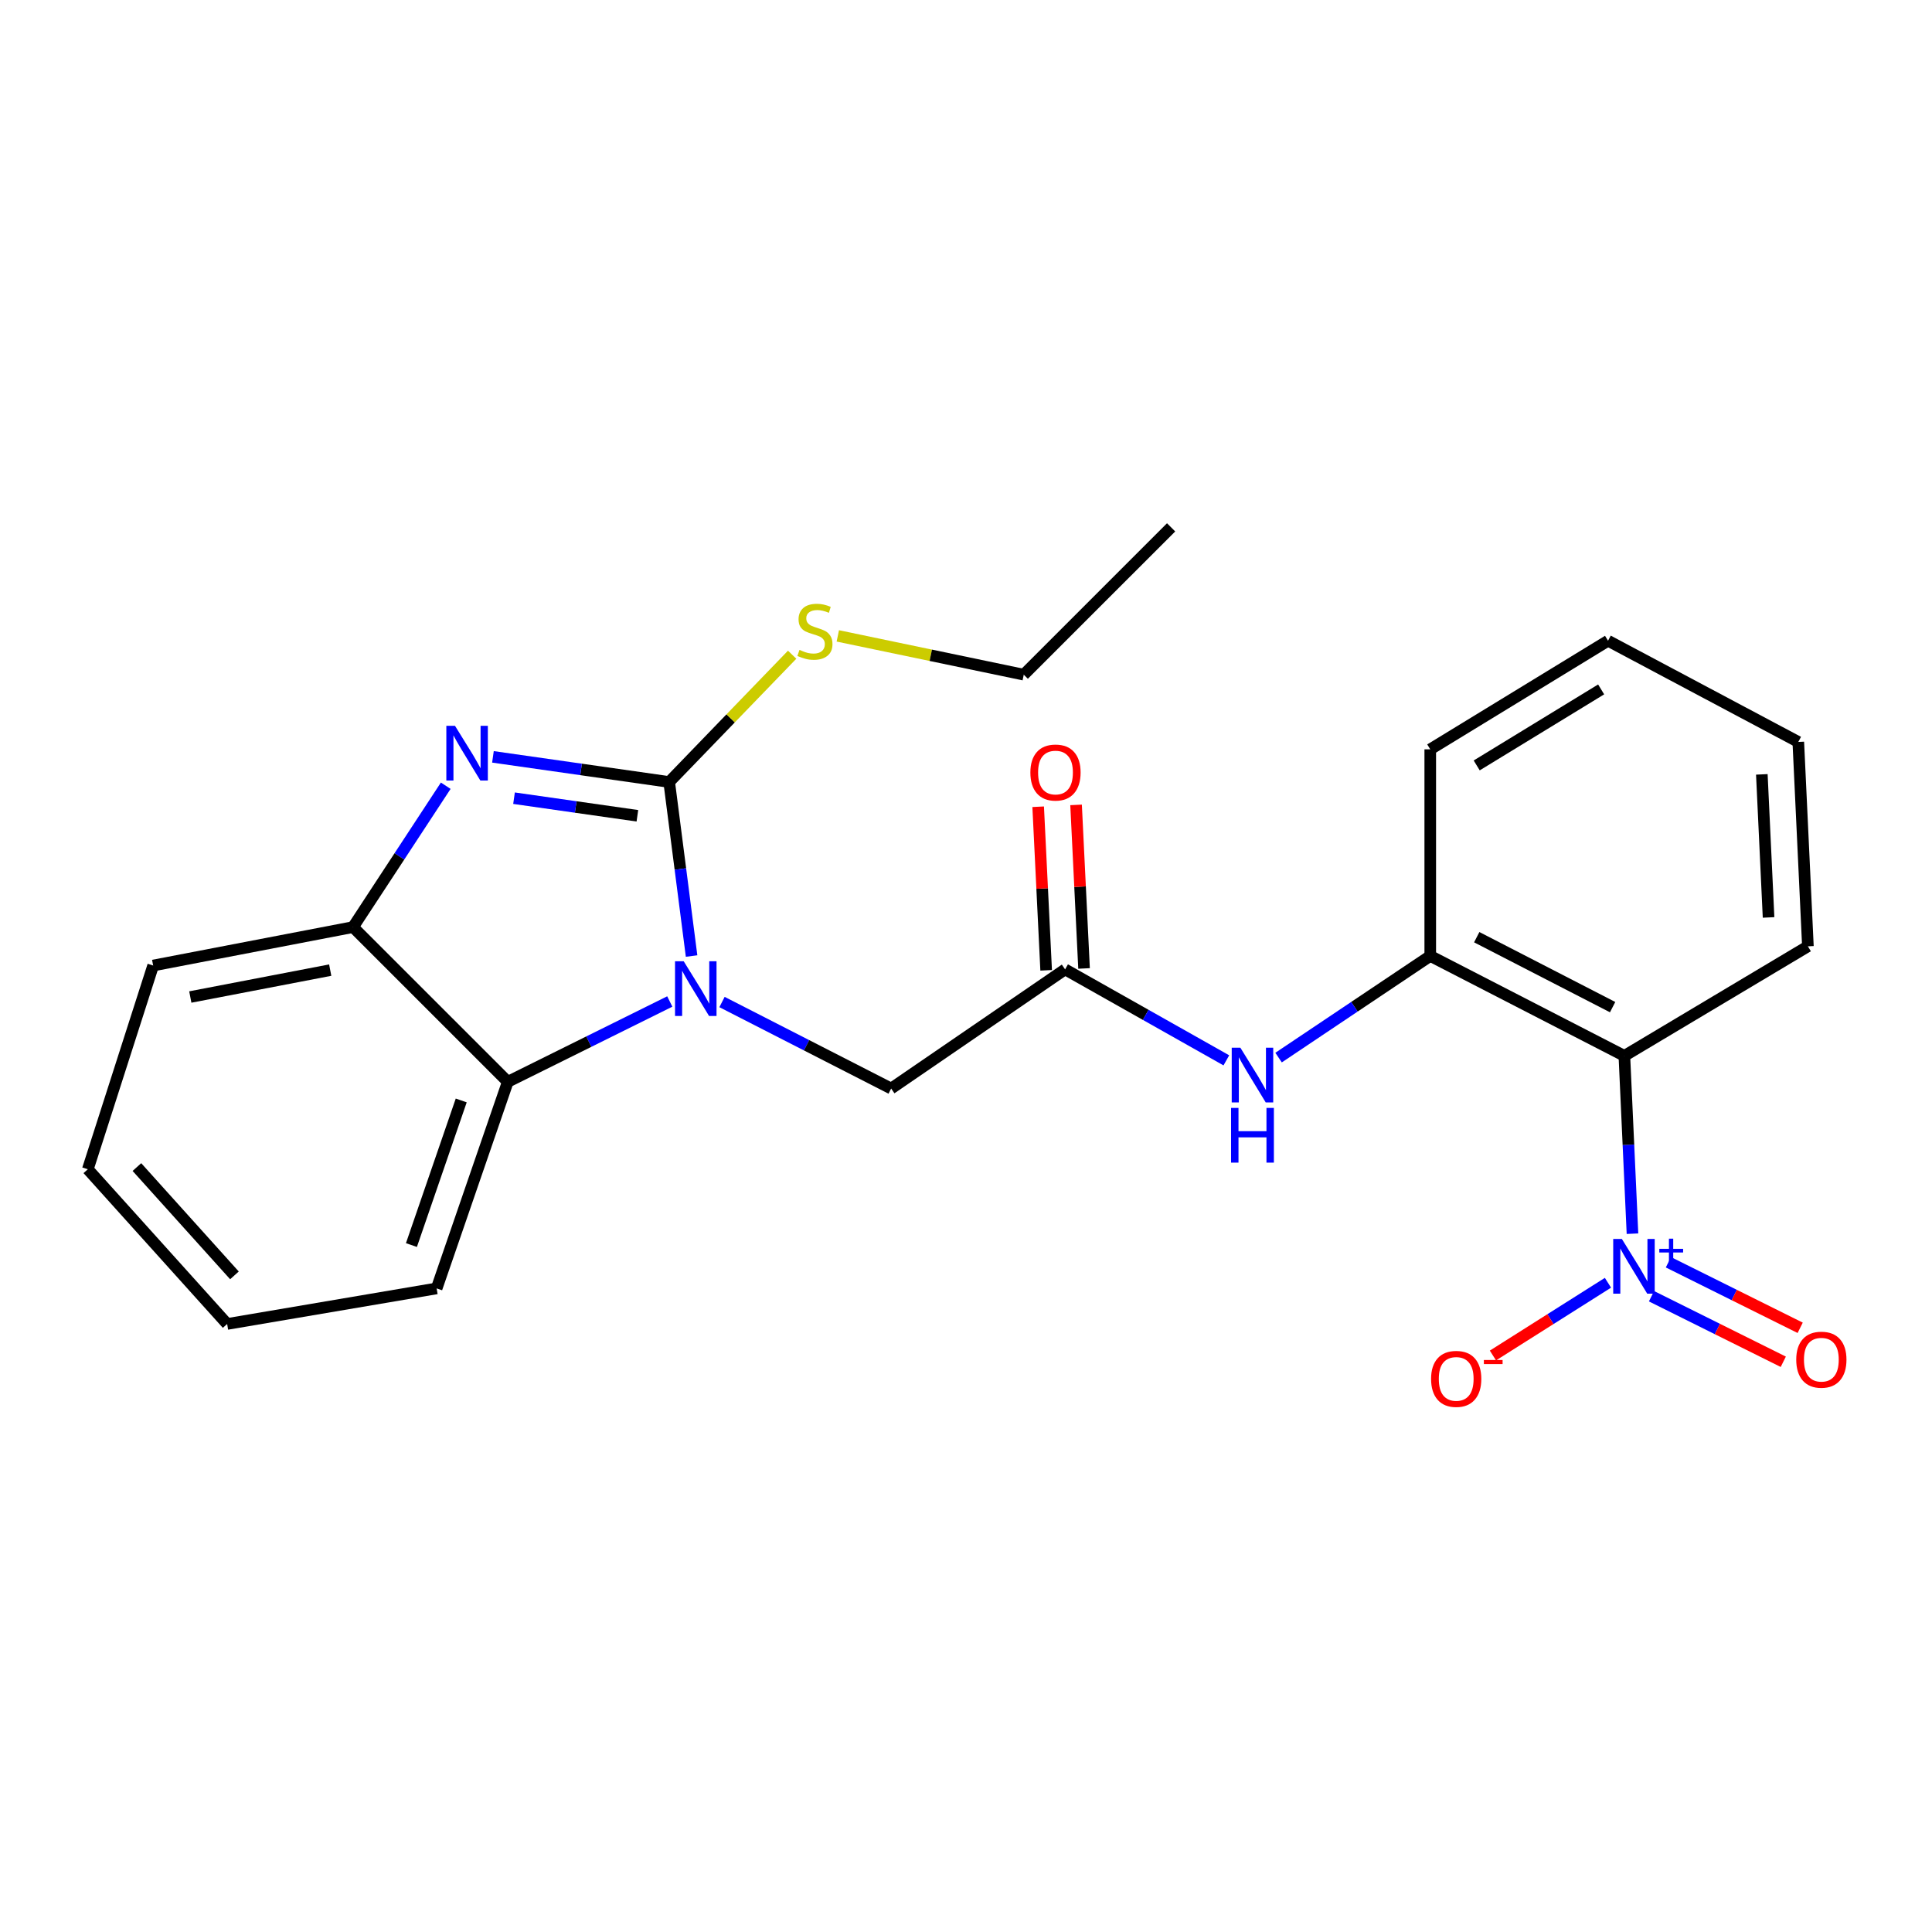 <?xml version='1.0' encoding='iso-8859-1'?>
<svg version='1.1' baseProfile='full'
              xmlns='http://www.w3.org/2000/svg'
                      xmlns:rdkit='http://www.rdkit.org/xml'
                      xmlns:xlink='http://www.w3.org/1999/xlink'
                  xml:space='preserve'
width='1000px' height='1000px' viewBox='0 0 1000 1000'>
<!-- END OF HEADER -->
<rect style='opacity:1.0;fill:#FFFFFF;stroke:none' width='1000' height='1000' x='0' y='0'> </rect>
<path class='bond-0' d='M 346.365,404.754 L 352.164,449.798' style='fill:none;fill-rule:evenodd;stroke:#000000;stroke-width:6px;stroke-linecap:butt;stroke-linejoin:miter;stroke-opacity:1' />
<path class='bond-0' d='M 352.164,449.798 L 357.963,494.842' style='fill:none;fill-rule:evenodd;stroke:#0000FF;stroke-width:6px;stroke-linecap:butt;stroke-linejoin:miter;stroke-opacity:1' />
<path class='bond-1' d='M 346.365,404.754 L 300.756,398.251' style='fill:none;fill-rule:evenodd;stroke:#000000;stroke-width:6px;stroke-linecap:butt;stroke-linejoin:miter;stroke-opacity:1' />
<path class='bond-1' d='M 300.756,398.251 L 255.148,391.747' style='fill:none;fill-rule:evenodd;stroke:#0000FF;stroke-width:6px;stroke-linecap:butt;stroke-linejoin:miter;stroke-opacity:1' />
<path class='bond-1' d='M 329.91,422.245 L 297.984,417.693' style='fill:none;fill-rule:evenodd;stroke:#000000;stroke-width:6px;stroke-linecap:butt;stroke-linejoin:miter;stroke-opacity:1' />
<path class='bond-1' d='M 297.984,417.693 L 266.058,413.14' style='fill:none;fill-rule:evenodd;stroke:#0000FF;stroke-width:6px;stroke-linecap:butt;stroke-linejoin:miter;stroke-opacity:1' />
<path class='bond-12' d='M 346.365,404.754 L 378.19,371.814' style='fill:none;fill-rule:evenodd;stroke:#000000;stroke-width:6px;stroke-linecap:butt;stroke-linejoin:miter;stroke-opacity:1' />
<path class='bond-12' d='M 378.19,371.814 L 410.016,338.875' style='fill:none;fill-rule:evenodd;stroke:#CCCC00;stroke-width:6px;stroke-linecap:butt;stroke-linejoin:miter;stroke-opacity:1' />
<path class='bond-4' d='M 346.678,518.369 L 304.751,539.156' style='fill:none;fill-rule:evenodd;stroke:#0000FF;stroke-width:6px;stroke-linecap:butt;stroke-linejoin:miter;stroke-opacity:1' />
<path class='bond-4' d='M 304.751,539.156 L 262.823,559.944' style='fill:none;fill-rule:evenodd;stroke:#000000;stroke-width:6px;stroke-linecap:butt;stroke-linejoin:miter;stroke-opacity:1' />
<path class='bond-9' d='M 373.713,518.644 L 417.488,541.034' style='fill:none;fill-rule:evenodd;stroke:#0000FF;stroke-width:6px;stroke-linecap:butt;stroke-linejoin:miter;stroke-opacity:1' />
<path class='bond-9' d='M 417.488,541.034 L 461.262,563.424' style='fill:none;fill-rule:evenodd;stroke:#000000;stroke-width:6px;stroke-linecap:butt;stroke-linejoin:miter;stroke-opacity:1' />
<path class='bond-5' d='M 230.715,406.691 L 206.722,443.276' style='fill:none;fill-rule:evenodd;stroke:#0000FF;stroke-width:6px;stroke-linecap:butt;stroke-linejoin:miter;stroke-opacity:1' />
<path class='bond-5' d='M 206.722,443.276 L 182.73,479.861' style='fill:none;fill-rule:evenodd;stroke:#000000;stroke-width:6px;stroke-linecap:butt;stroke-linejoin:miter;stroke-opacity:1' />
<path class='bond-2' d='M 844.966,638.557 L 842.869,592.535' style='fill:none;fill-rule:evenodd;stroke:#0000FF;stroke-width:6px;stroke-linecap:butt;stroke-linejoin:miter;stroke-opacity:1' />
<path class='bond-2' d='M 842.869,592.535 L 840.771,546.513' style='fill:none;fill-rule:evenodd;stroke:#000000;stroke-width:6px;stroke-linecap:butt;stroke-linejoin:miter;stroke-opacity:1' />
<path class='bond-10' d='M 832.274,663.956 L 802.505,682.782' style='fill:none;fill-rule:evenodd;stroke:#0000FF;stroke-width:6px;stroke-linecap:butt;stroke-linejoin:miter;stroke-opacity:1' />
<path class='bond-10' d='M 802.505,682.782 L 772.736,701.607' style='fill:none;fill-rule:evenodd;stroke:#FF0000;stroke-width:6px;stroke-linecap:butt;stroke-linejoin:miter;stroke-opacity:1' />
<path class='bond-11' d='M 854.811,670.924 L 888.917,687.889' style='fill:none;fill-rule:evenodd;stroke:#0000FF;stroke-width:6px;stroke-linecap:butt;stroke-linejoin:miter;stroke-opacity:1' />
<path class='bond-11' d='M 888.917,687.889 L 923.023,704.854' style='fill:none;fill-rule:evenodd;stroke:#FF0000;stroke-width:6px;stroke-linecap:butt;stroke-linejoin:miter;stroke-opacity:1' />
<path class='bond-11' d='M 863.557,653.341 L 897.663,670.305' style='fill:none;fill-rule:evenodd;stroke:#0000FF;stroke-width:6px;stroke-linecap:butt;stroke-linejoin:miter;stroke-opacity:1' />
<path class='bond-11' d='M 897.663,670.305 L 931.77,687.27' style='fill:none;fill-rule:evenodd;stroke:#FF0000;stroke-width:6px;stroke-linecap:butt;stroke-linejoin:miter;stroke-opacity:1' />
<path class='bond-3' d='M 840.771,546.513 L 740.297,494.787' style='fill:none;fill-rule:evenodd;stroke:#000000;stroke-width:6px;stroke-linecap:butt;stroke-linejoin:miter;stroke-opacity:1' />
<path class='bond-3' d='M 834.689,521.293 L 764.357,485.085' style='fill:none;fill-rule:evenodd;stroke:#000000;stroke-width:6px;stroke-linecap:butt;stroke-linejoin:miter;stroke-opacity:1' />
<path class='bond-14' d='M 840.771,546.513 L 935.768,489.812' style='fill:none;fill-rule:evenodd;stroke:#000000;stroke-width:6px;stroke-linecap:butt;stroke-linejoin:miter;stroke-opacity:1' />
<path class='bond-15' d='M 262.823,559.944 L 226.001,666.877' style='fill:none;fill-rule:evenodd;stroke:#000000;stroke-width:6px;stroke-linecap:butt;stroke-linejoin:miter;stroke-opacity:1' />
<path class='bond-15' d='M 238.731,569.59 L 212.955,644.443' style='fill:none;fill-rule:evenodd;stroke:#000000;stroke-width:6px;stroke-linecap:butt;stroke-linejoin:miter;stroke-opacity:1' />
<path class='bond-24' d='M 262.823,559.944 L 182.73,479.861' style='fill:none;fill-rule:evenodd;stroke:#000000;stroke-width:6px;stroke-linecap:butt;stroke-linejoin:miter;stroke-opacity:1' />
<path class='bond-16' d='M 182.73,479.861 L 79.277,499.751' style='fill:none;fill-rule:evenodd;stroke:#000000;stroke-width:6px;stroke-linecap:butt;stroke-linejoin:miter;stroke-opacity:1' />
<path class='bond-16' d='M 170.92,502.13 L 98.503,516.053' style='fill:none;fill-rule:evenodd;stroke:#000000;stroke-width:6px;stroke-linecap:butt;stroke-linejoin:miter;stroke-opacity:1' />
<path class='bond-6' d='M 740.297,494.787 L 701.042,521.098' style='fill:none;fill-rule:evenodd;stroke:#000000;stroke-width:6px;stroke-linecap:butt;stroke-linejoin:miter;stroke-opacity:1' />
<path class='bond-6' d='M 701.042,521.098 L 661.788,547.409' style='fill:none;fill-rule:evenodd;stroke:#0000FF;stroke-width:6px;stroke-linecap:butt;stroke-linejoin:miter;stroke-opacity:1' />
<path class='bond-17' d='M 740.297,494.787 L 740.297,387.854' style='fill:none;fill-rule:evenodd;stroke:#000000;stroke-width:6px;stroke-linecap:butt;stroke-linejoin:miter;stroke-opacity:1' />
<path class='bond-7' d='M 551.295,501.748 L 461.262,563.424' style='fill:none;fill-rule:evenodd;stroke:#000000;stroke-width:6px;stroke-linecap:butt;stroke-linejoin:miter;stroke-opacity:1' />
<path class='bond-8' d='M 551.295,501.748 L 593.025,525.291' style='fill:none;fill-rule:evenodd;stroke:#000000;stroke-width:6px;stroke-linecap:butt;stroke-linejoin:miter;stroke-opacity:1' />
<path class='bond-8' d='M 593.025,525.291 L 634.754,548.834' style='fill:none;fill-rule:evenodd;stroke:#0000FF;stroke-width:6px;stroke-linecap:butt;stroke-linejoin:miter;stroke-opacity:1' />
<path class='bond-13' d='M 561.103,501.269 L 559.038,458.941' style='fill:none;fill-rule:evenodd;stroke:#000000;stroke-width:6px;stroke-linecap:butt;stroke-linejoin:miter;stroke-opacity:1' />
<path class='bond-13' d='M 559.038,458.941 L 556.973,416.612' style='fill:none;fill-rule:evenodd;stroke:#FF0000;stroke-width:6px;stroke-linecap:butt;stroke-linejoin:miter;stroke-opacity:1' />
<path class='bond-13' d='M 541.488,502.226 L 539.422,459.898' style='fill:none;fill-rule:evenodd;stroke:#000000;stroke-width:6px;stroke-linecap:butt;stroke-linejoin:miter;stroke-opacity:1' />
<path class='bond-13' d='M 539.422,459.898 L 537.357,417.569' style='fill:none;fill-rule:evenodd;stroke:#FF0000;stroke-width:6px;stroke-linecap:butt;stroke-linejoin:miter;stroke-opacity:1' />
<path class='bond-18' d='M 433.651,329.137 L 481.775,339.173' style='fill:none;fill-rule:evenodd;stroke:#CCCC00;stroke-width:6px;stroke-linecap:butt;stroke-linejoin:miter;stroke-opacity:1' />
<path class='bond-18' d='M 481.775,339.173 L 529.9,349.209' style='fill:none;fill-rule:evenodd;stroke:#000000;stroke-width:6px;stroke-linecap:butt;stroke-linejoin:miter;stroke-opacity:1' />
<path class='bond-26' d='M 935.768,489.812 L 930.793,384.024' style='fill:none;fill-rule:evenodd;stroke:#000000;stroke-width:6px;stroke-linecap:butt;stroke-linejoin:miter;stroke-opacity:1' />
<path class='bond-26' d='M 915.405,474.866 L 911.922,400.815' style='fill:none;fill-rule:evenodd;stroke:#000000;stroke-width:6px;stroke-linecap:butt;stroke-linejoin:miter;stroke-opacity:1' />
<path class='bond-20' d='M 226.001,666.877 L 117.573,685.283' style='fill:none;fill-rule:evenodd;stroke:#000000;stroke-width:6px;stroke-linecap:butt;stroke-linejoin:miter;stroke-opacity:1' />
<path class='bond-22' d='M 79.277,499.751 L 45.455,605.2' style='fill:none;fill-rule:evenodd;stroke:#000000;stroke-width:6px;stroke-linecap:butt;stroke-linejoin:miter;stroke-opacity:1' />
<path class='bond-23' d='M 740.297,387.854 L 832.316,331.643' style='fill:none;fill-rule:evenodd;stroke:#000000;stroke-width:6px;stroke-linecap:butt;stroke-linejoin:miter;stroke-opacity:1' />
<path class='bond-23' d='M 764.337,396.181 L 828.75,356.834' style='fill:none;fill-rule:evenodd;stroke:#000000;stroke-width:6px;stroke-linecap:butt;stroke-linejoin:miter;stroke-opacity:1' />
<path class='bond-21' d='M 529.9,349.209 L 606.164,272.956' style='fill:none;fill-rule:evenodd;stroke:#000000;stroke-width:6px;stroke-linecap:butt;stroke-linejoin:miter;stroke-opacity:1' />
<path class='bond-19' d='M 930.793,384.024 L 832.316,331.643' style='fill:none;fill-rule:evenodd;stroke:#000000;stroke-width:6px;stroke-linecap:butt;stroke-linejoin:miter;stroke-opacity:1' />
<path class='bond-25' d='M 117.573,685.283 L 45.455,605.2' style='fill:none;fill-rule:evenodd;stroke:#000000;stroke-width:6px;stroke-linecap:butt;stroke-linejoin:miter;stroke-opacity:1' />
<path class='bond-25' d='M 121.348,660.129 L 70.866,604.071' style='fill:none;fill-rule:evenodd;stroke:#000000;stroke-width:6px;stroke-linecap:butt;stroke-linejoin:miter;stroke-opacity:1' />
<path  class='atom-1' d='M 353.873 497.538
L 363.153 512.538
Q 364.073 514.018, 365.553 516.698
Q 367.033 519.378, 367.113 519.538
L 367.113 497.538
L 370.873 497.538
L 370.873 525.858
L 366.993 525.858
L 357.033 509.458
Q 355.873 507.538, 354.633 505.338
Q 353.433 503.138, 353.073 502.458
L 353.073 525.858
L 349.393 525.858
L 349.393 497.538
L 353.873 497.538
' fill='#0000FF'/>
<path  class='atom-2' d='M 235.506 375.679
L 244.786 390.679
Q 245.706 392.159, 247.186 394.839
Q 248.666 397.519, 248.746 397.679
L 248.746 375.679
L 252.506 375.679
L 252.506 403.999
L 248.626 403.999
L 238.666 387.599
Q 237.506 385.679, 236.266 383.479
Q 235.066 381.279, 234.706 380.599
L 234.706 403.999
L 231.026 403.999
L 231.026 375.679
L 235.506 375.679
' fill='#0000FF'/>
<path  class='atom-3' d='M 839.475 641.283
L 848.755 656.283
Q 849.675 657.763, 851.155 660.443
Q 852.635 663.123, 852.715 663.283
L 852.715 641.283
L 856.475 641.283
L 856.475 669.603
L 852.595 669.603
L 842.635 653.203
Q 841.475 651.283, 840.235 649.083
Q 839.035 646.883, 838.675 646.203
L 838.675 669.603
L 834.995 669.603
L 834.995 641.283
L 839.475 641.283
' fill='#0000FF'/>
<path  class='atom-3' d='M 858.851 646.388
L 863.841 646.388
L 863.841 641.134
L 866.059 641.134
L 866.059 646.388
L 871.18 646.388
L 871.18 648.289
L 866.059 648.289
L 866.059 653.569
L 863.841 653.569
L 863.841 648.289
L 858.851 648.289
L 858.851 646.388
' fill='#0000FF'/>
<path  class='atom-9' d='M 642.018 542.303
L 651.298 557.303
Q 652.218 558.783, 653.698 561.463
Q 655.178 564.143, 655.258 564.303
L 655.258 542.303
L 659.018 542.303
L 659.018 570.623
L 655.138 570.623
L 645.178 554.223
Q 644.018 552.303, 642.778 550.103
Q 641.578 547.903, 641.218 547.223
L 641.218 570.623
L 637.538 570.623
L 637.538 542.303
L 642.018 542.303
' fill='#0000FF'/>
<path  class='atom-9' d='M 637.198 573.455
L 641.038 573.455
L 641.038 585.495
L 655.518 585.495
L 655.518 573.455
L 659.358 573.455
L 659.358 601.775
L 655.518 601.775
L 655.518 588.695
L 641.038 588.695
L 641.038 601.775
L 637.198 601.775
L 637.198 573.455
' fill='#0000FF'/>
<path  class='atom-11' d='M 740.728 713.708
Q 740.728 706.908, 744.088 703.108
Q 747.448 699.308, 753.728 699.308
Q 760.008 699.308, 763.368 703.108
Q 766.728 706.908, 766.728 713.708
Q 766.728 720.588, 763.328 724.508
Q 759.928 728.388, 753.728 728.388
Q 747.488 728.388, 744.088 724.508
Q 740.728 720.628, 740.728 713.708
M 753.728 725.188
Q 758.048 725.188, 760.368 722.308
Q 762.728 719.388, 762.728 713.708
Q 762.728 708.148, 760.368 705.348
Q 758.048 702.508, 753.728 702.508
Q 749.408 702.508, 747.048 705.308
Q 744.728 708.108, 744.728 713.708
Q 744.728 719.428, 747.048 722.308
Q 749.408 725.188, 753.728 725.188
' fill='#FF0000'/>
<path  class='atom-11' d='M 768.048 703.931
L 777.736 703.931
L 777.736 706.043
L 768.048 706.043
L 768.048 703.931
' fill='#FF0000'/>
<path  class='atom-12' d='M 929.729 703.769
Q 929.729 696.969, 933.089 693.169
Q 936.449 689.369, 942.729 689.369
Q 949.009 689.369, 952.369 693.169
Q 955.729 696.969, 955.729 703.769
Q 955.729 710.649, 952.329 714.569
Q 948.929 718.449, 942.729 718.449
Q 936.489 718.449, 933.089 714.569
Q 929.729 710.689, 929.729 703.769
M 942.729 715.249
Q 947.049 715.249, 949.369 712.369
Q 951.729 709.449, 951.729 703.769
Q 951.729 698.209, 949.369 695.409
Q 947.049 692.569, 942.729 692.569
Q 938.409 692.569, 936.049 695.369
Q 933.729 698.169, 933.729 703.769
Q 933.729 709.489, 936.049 712.369
Q 938.409 715.249, 942.729 715.249
' fill='#FF0000'/>
<path  class='atom-13' d='M 413.81 336.388
Q 414.13 336.508, 415.45 337.068
Q 416.77 337.628, 418.21 337.988
Q 419.69 338.308, 421.13 338.308
Q 423.81 338.308, 425.37 337.028
Q 426.93 335.708, 426.93 333.428
Q 426.93 331.868, 426.13 330.908
Q 425.37 329.948, 424.17 329.428
Q 422.97 328.908, 420.97 328.308
Q 418.45 327.548, 416.93 326.828
Q 415.45 326.108, 414.37 324.588
Q 413.33 323.068, 413.33 320.508
Q 413.33 316.948, 415.73 314.748
Q 418.17 312.548, 422.97 312.548
Q 426.25 312.548, 429.97 314.108
L 429.05 317.188
Q 425.65 315.788, 423.09 315.788
Q 420.33 315.788, 418.81 316.948
Q 417.29 318.068, 417.33 320.028
Q 417.33 321.548, 418.09 322.468
Q 418.89 323.388, 420.01 323.908
Q 421.17 324.428, 423.09 325.028
Q 425.65 325.828, 427.17 326.628
Q 428.69 327.428, 429.77 329.068
Q 430.89 330.668, 430.89 333.428
Q 430.89 337.348, 428.25 339.468
Q 425.65 341.548, 421.29 341.548
Q 418.77 341.548, 416.85 340.988
Q 414.97 340.468, 412.73 339.548
L 413.81 336.388
' fill='#CCCC00'/>
<path  class='atom-14' d='M 533.32 399.859
Q 533.32 393.059, 536.68 389.259
Q 540.04 385.459, 546.32 385.459
Q 552.6 385.459, 555.96 389.259
Q 559.32 393.059, 559.32 399.859
Q 559.32 406.739, 555.92 410.659
Q 552.52 414.539, 546.32 414.539
Q 540.08 414.539, 536.68 410.659
Q 533.32 406.779, 533.32 399.859
M 546.32 411.339
Q 550.64 411.339, 552.96 408.459
Q 555.32 405.539, 555.32 399.859
Q 555.32 394.299, 552.96 391.499
Q 550.64 388.659, 546.32 388.659
Q 542 388.659, 539.64 391.459
Q 537.32 394.259, 537.32 399.859
Q 537.32 405.579, 539.64 408.459
Q 542 411.339, 546.32 411.339
' fill='#FF0000'/>
</svg>
